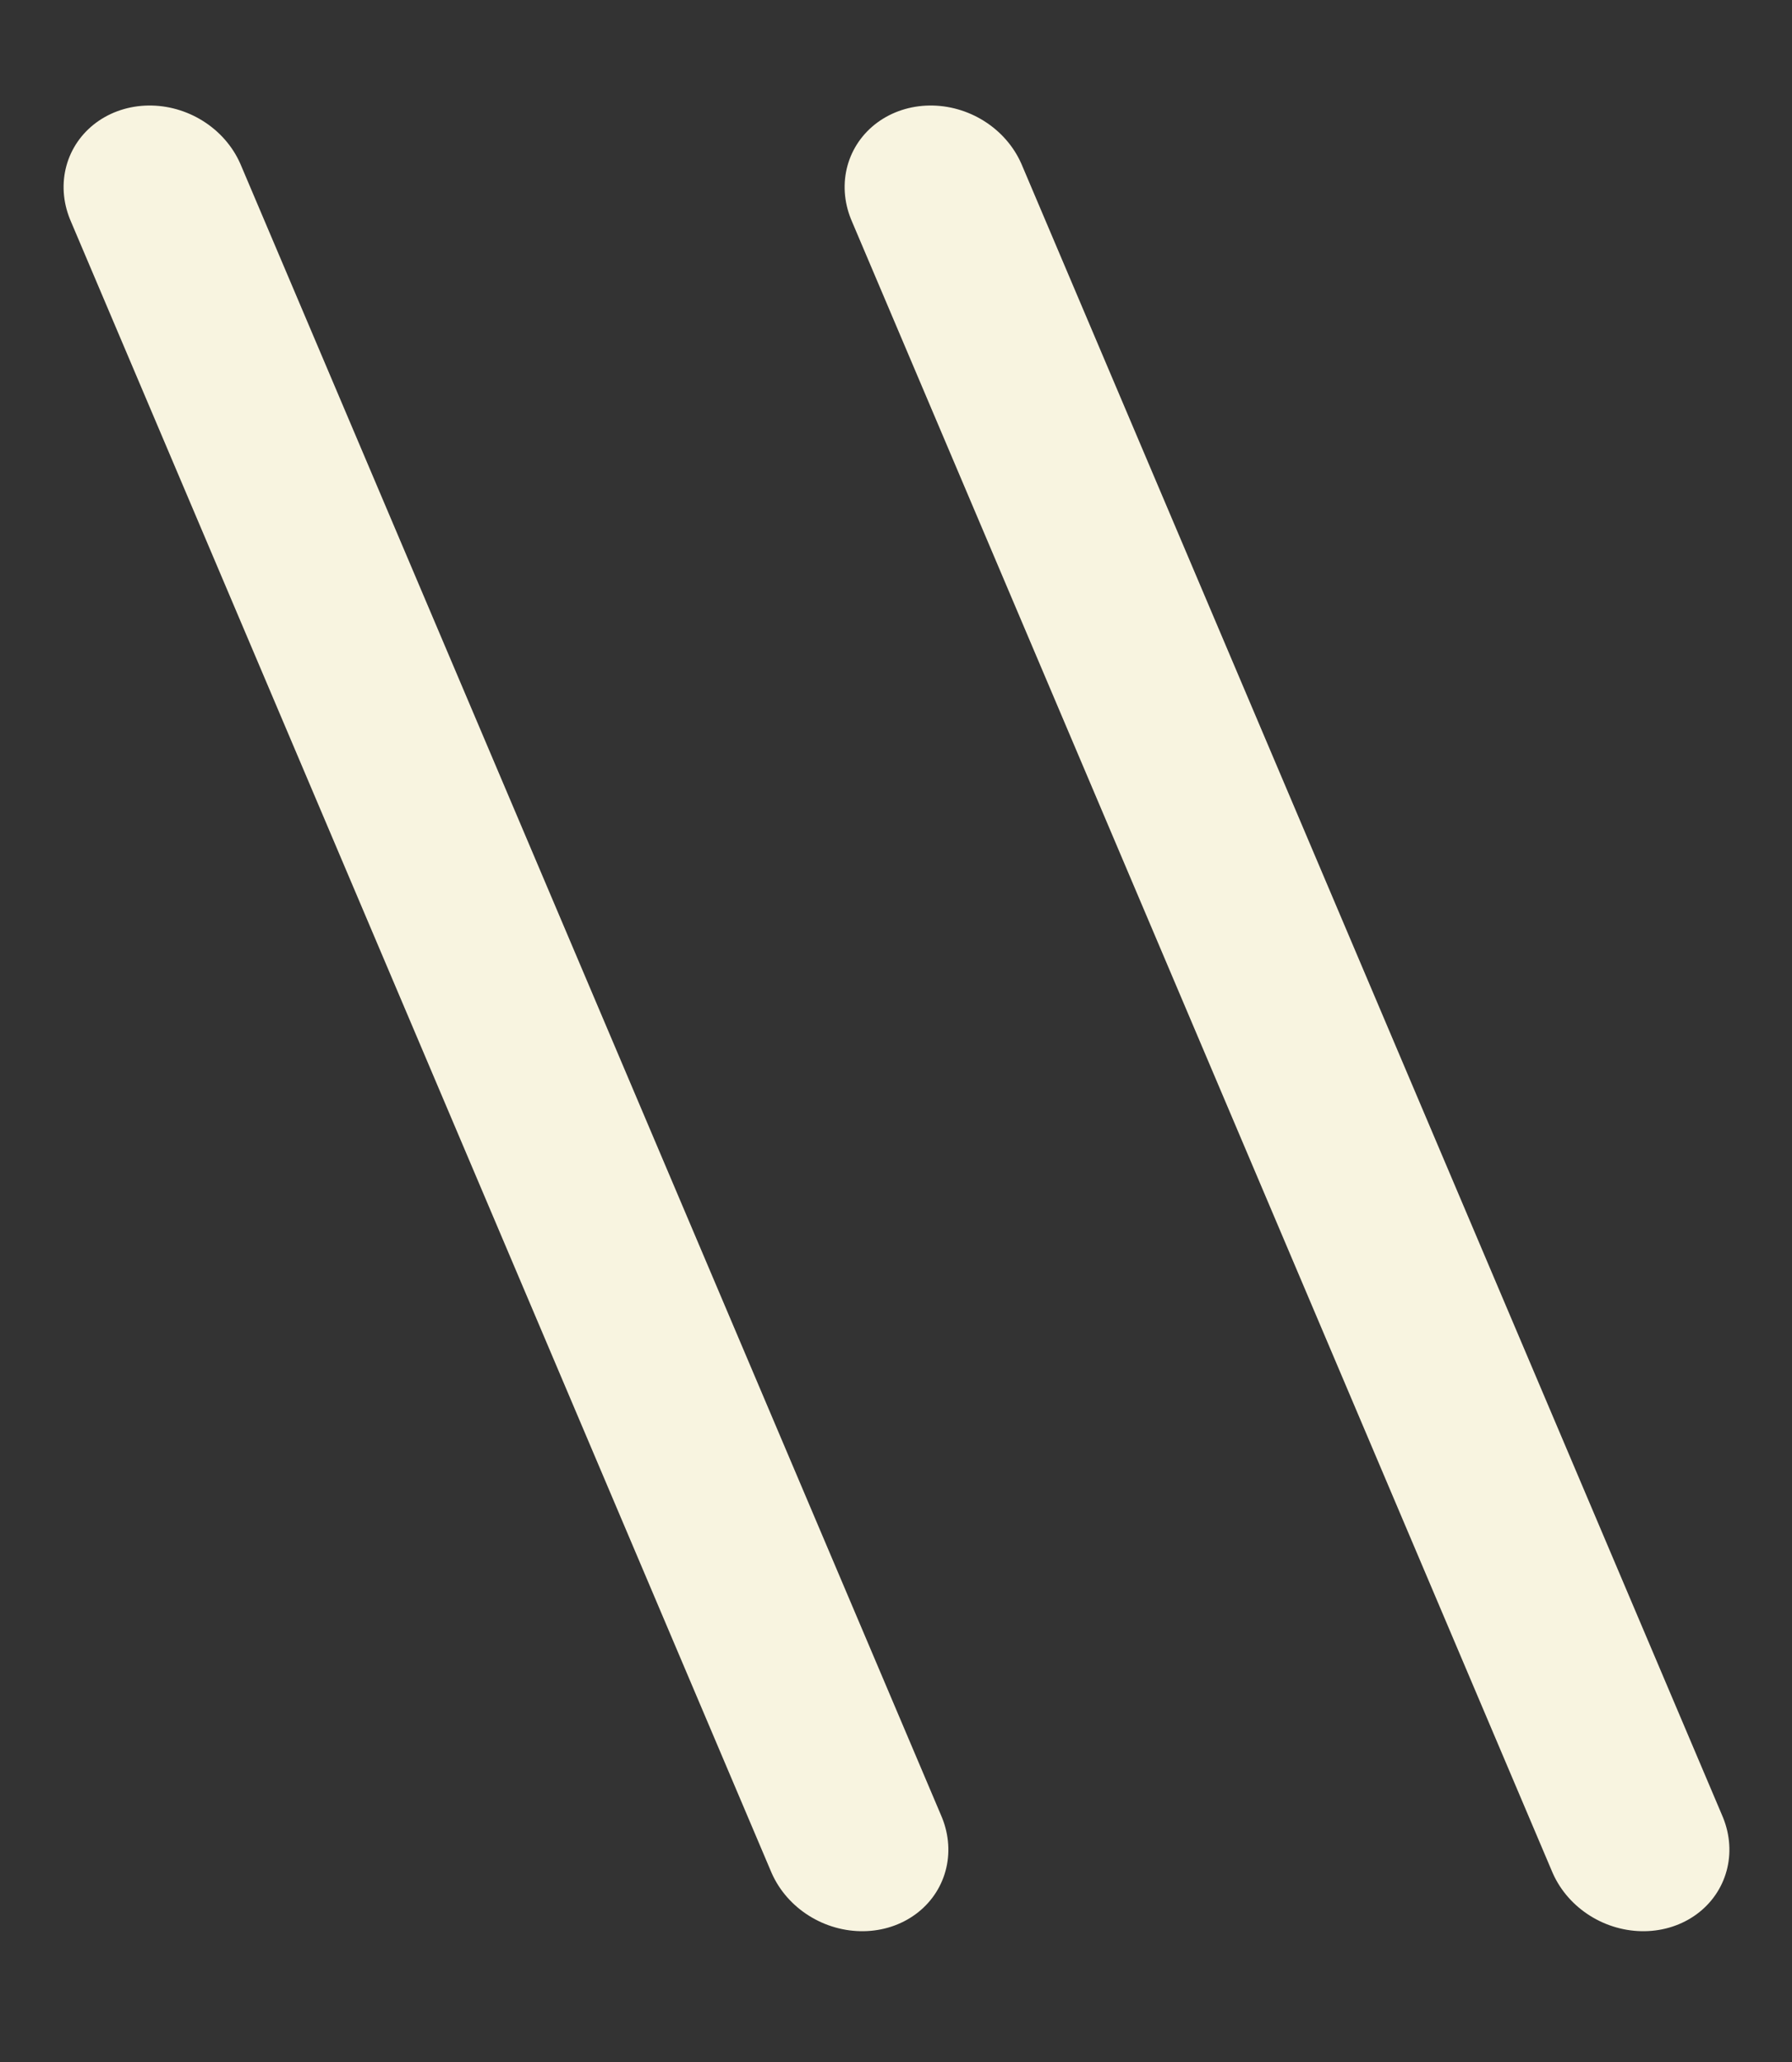 <svg width="20" height="23" viewBox="0 0 20 23" fill="none" xmlns="http://www.w3.org/2000/svg">
<rect x="0" y="0" width="20" height="23" fill="#333333" stroke="none"/>
<g id="Frame 625716">
<line id="Line 19" x1="1" y1="-1" x2="21" y2="-1" transform="matrix(0.391 0.921 0.95 -0.311 2.296 0.917)" stroke="#F8F4E0" stroke-width="2" stroke-linecap="round"/>
<line id="Line 20" x1="1" y1="-1" x2="21" y2="-1" transform="matrix(0.391 0.921 0.95 -0.311 11.013 0.917)" stroke="#F8F4E0" stroke-width="2" stroke-linecap="round"/>
</g>
</svg>
